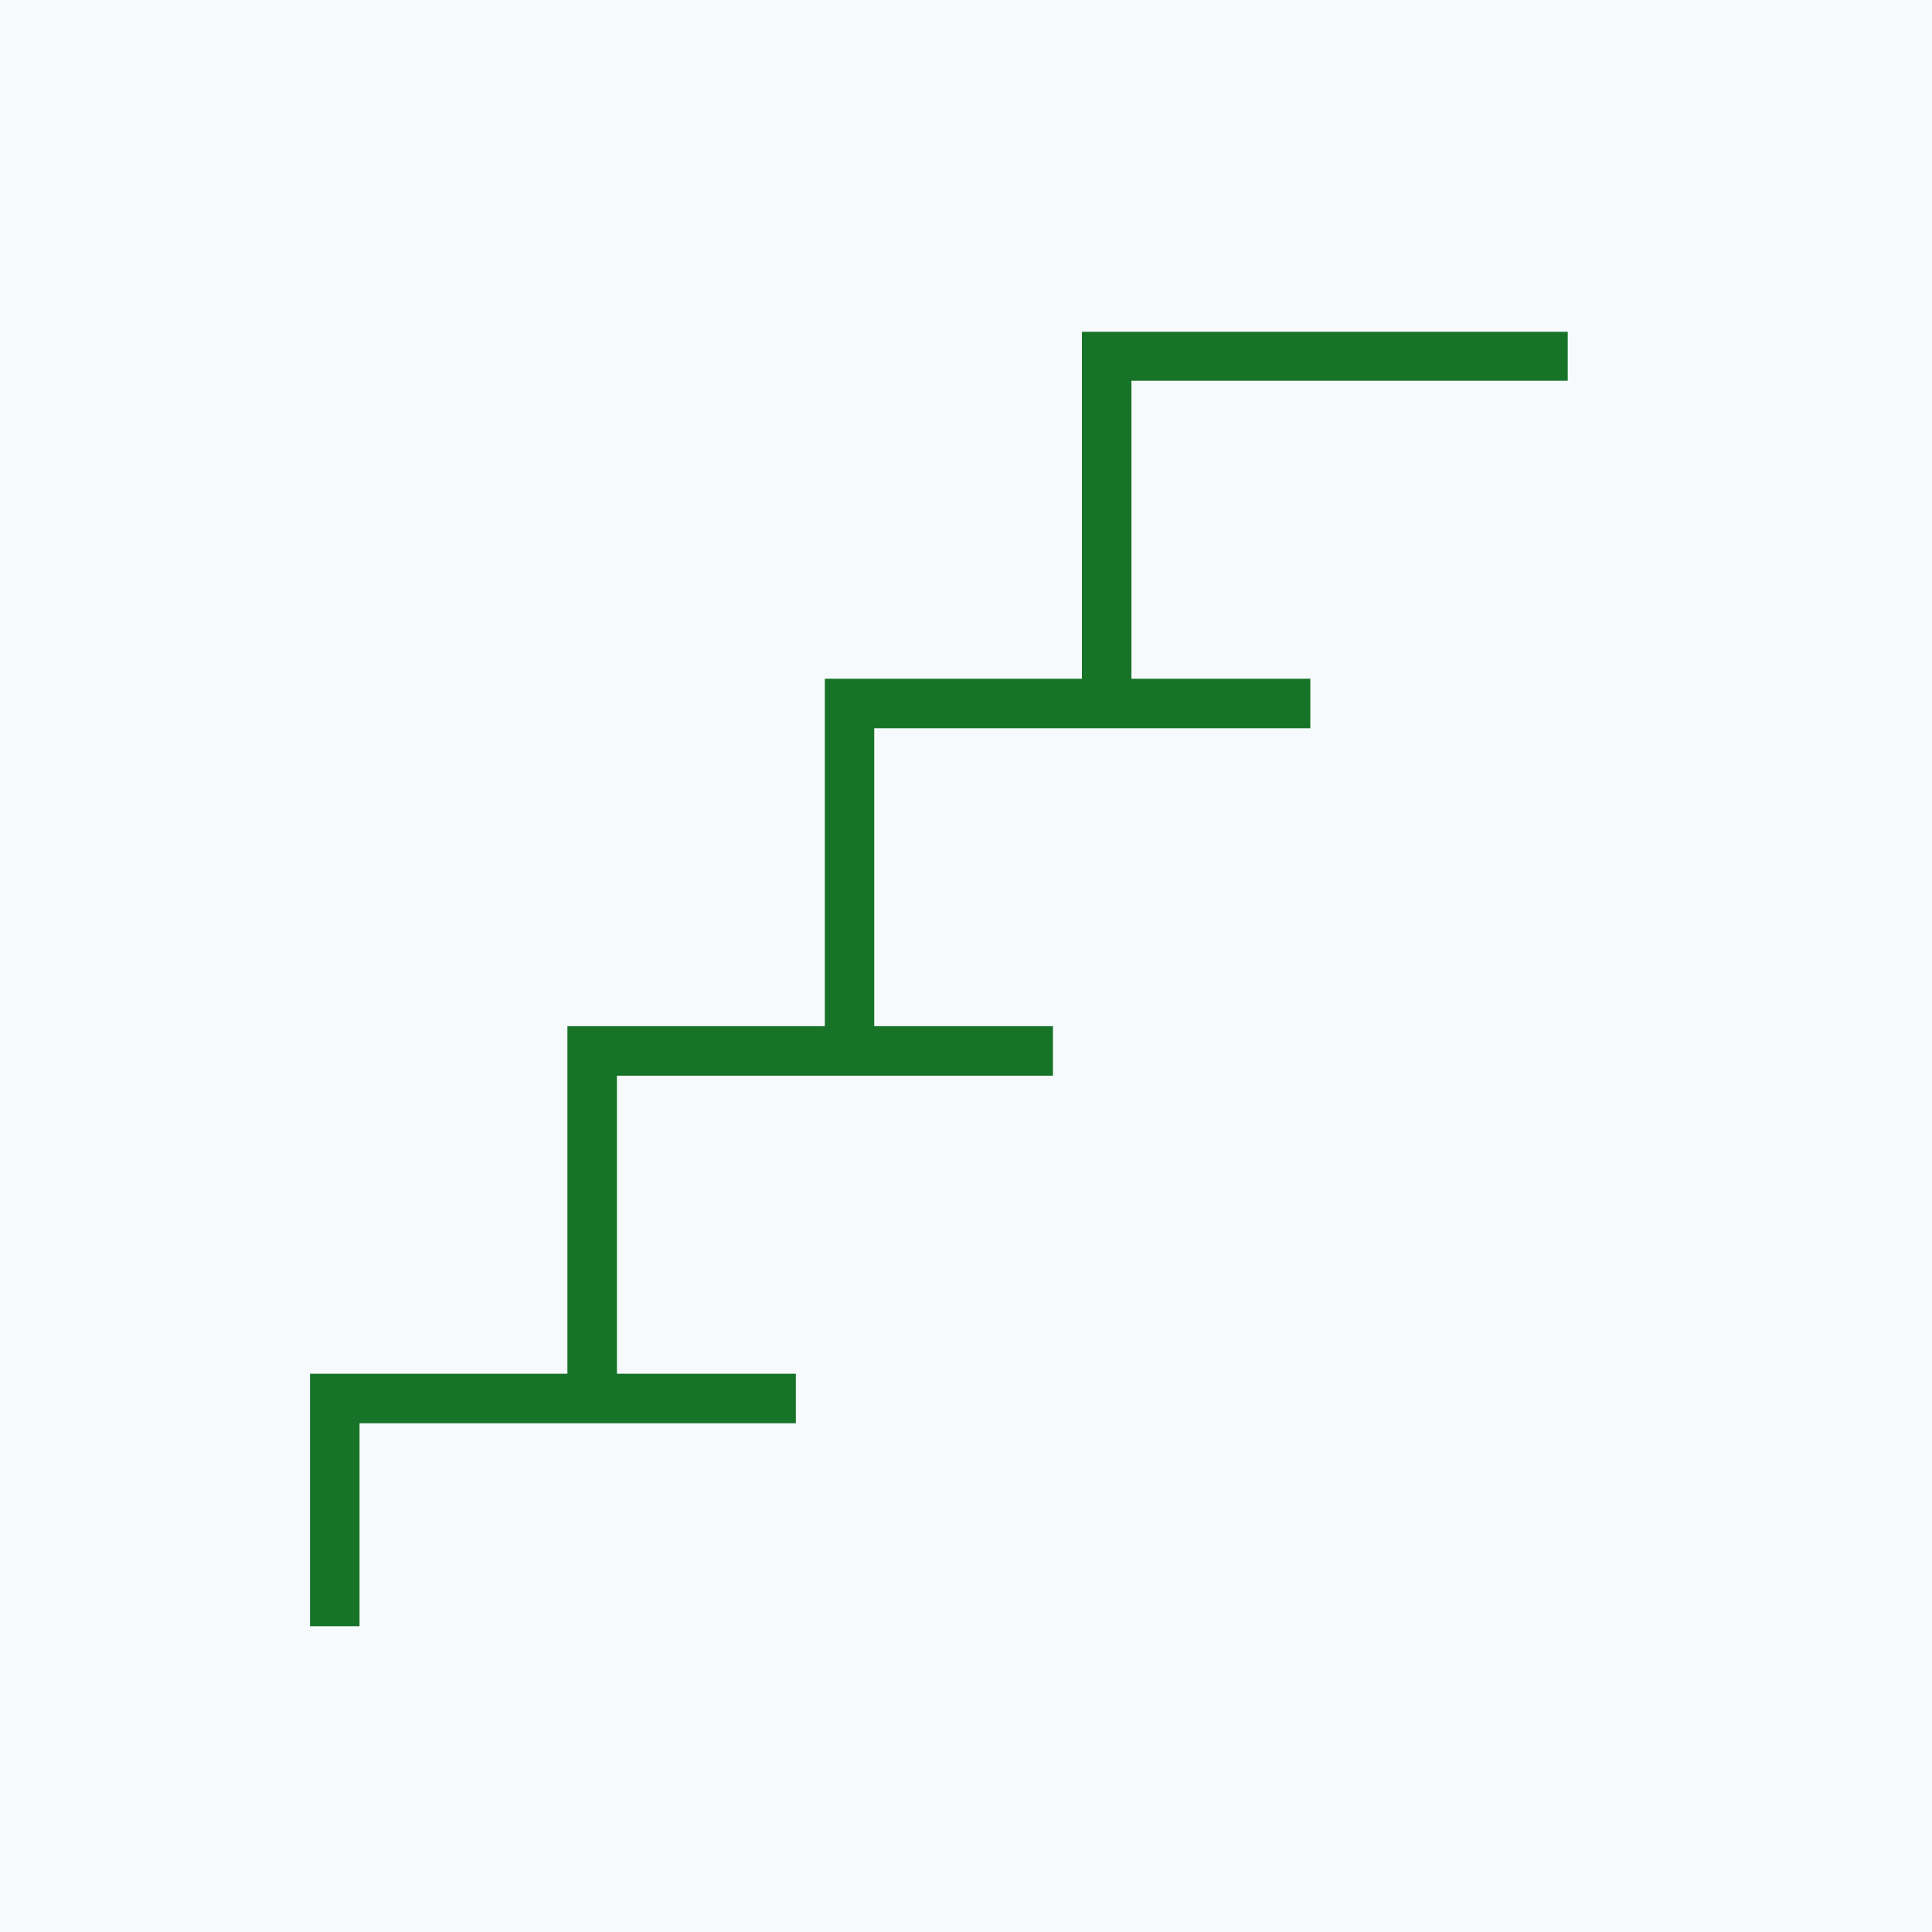 <?xml version="1.0" encoding="UTF-8"?> <svg xmlns="http://www.w3.org/2000/svg" xmlns:xlink="http://www.w3.org/1999/xlink" width="100" zoomAndPan="magnify" viewBox="0 0 75 75" height="100" preserveAspectRatio="xMidYMid meet" version="1.0"><rect x="0" y="0" width="75" height="75" fill="#333333" stroke="none"/><defs><clipPath id="1d514de8ed"><path d="M 11 12.879 L 62 12.879 L 62 62.379 L 11 62.379 Z M 11 12.879 " clip-rule="nonzero"></path></clipPath><clipPath id="0626eac381"><path d="M 5.738 -5.512 L 69.262 -5.512 C 75.477 -5.512 80.512 -0.477 80.512 5.738 L 80.512 69.262 C 80.512 75.477 75.477 80.512 69.262 80.512 L 5.738 80.512 C -0.477 80.512 -5.512 75.477 -5.512 69.262 L -5.512 5.738 C -5.512 -0.477 -0.477 -5.512 5.738 -5.512 Z M 5.738 -5.512 " clip-rule="nonzero"></path></clipPath><clipPath id="5de3ff14ac"><path d="M 12 12.879 L 61 12.879 L 61 63.129 L 12 63.129 Z M 12 12.879 " clip-rule="nonzero"></path></clipPath></defs><g clip-path="url(#1d514de8ed)"><path fill="#177328" d="M 11.895 62.152 L 61.086 62.152 C 61.23 62.152 61.371 62.117 61.496 62.043 C 61.625 61.969 61.723 61.871 61.797 61.742 C 61.871 61.617 61.91 61.48 61.91 61.332 C 61.914 61.184 61.879 61.047 61.805 60.918 L 59.43 56.699 L 56.809 52.023 L 55.656 49.953 L 54.547 47.977 L 54.547 31.816 L 59.465 31.816 C 59.641 31.816 59.805 31.762 59.945 31.66 C 60.09 31.555 60.191 31.418 60.25 31.25 C 60.305 31.078 60.305 30.91 60.254 30.742 C 60.199 30.57 60.102 30.434 59.961 30.324 L 36.988 13.094 C 36.84 12.984 36.676 12.93 36.492 12.93 C 36.305 12.93 36.141 12.984 35.992 13.094 L 13.02 30.324 C 12.879 30.434 12.781 30.57 12.727 30.742 C 12.676 30.91 12.676 31.078 12.734 31.25 C 12.789 31.418 12.891 31.555 13.035 31.66 C 13.18 31.762 13.34 31.816 13.52 31.816 L 18.434 31.816 L 18.434 48 L 17.324 49.953 L 16.176 52.023 L 13.551 56.699 L 11.176 60.918 C 11.105 61.047 11.066 61.184 11.07 61.332 C 11.07 61.48 11.109 61.617 11.184 61.742 C 11.258 61.871 11.355 61.969 11.484 62.043 C 11.613 62.117 11.75 62.152 11.895 62.152 Z M 18.871 57.934 L 29.516 57.934 L 29.516 60.496 L 18.871 60.496 Z M 18.871 50.602 L 19.75 49.043 L 29.516 49.043 L 29.516 51.609 L 18.871 51.609 Z M 41.812 49.043 L 41.812 51.609 L 31.168 51.609 L 31.168 49.043 Z M 53.23 49.043 L 54.109 50.602 L 54.109 51.609 L 43.465 51.609 L 43.465 49.043 Z M 47.961 56.277 L 37.316 56.277 L 37.316 53.266 L 47.961 53.266 Z M 25.02 53.266 L 35.664 53.266 L 35.664 56.285 L 25.02 56.285 Z M 31.168 57.941 L 41.812 57.941 L 41.812 60.508 L 31.168 60.508 Z M 43.465 57.941 L 54.109 57.941 L 54.109 60.508 L 43.465 60.508 Z M 55.766 60.508 L 55.766 57.941 L 58.246 57.941 L 59.66 60.496 Z M 54.938 56.285 L 49.617 56.285 L 49.617 53.266 L 55.598 53.266 L 57.254 56.285 Z M 16.043 30.168 L 36.492 14.793 L 56.98 30.16 L 53.719 30.16 C 53.492 30.16 53.297 30.242 53.137 30.402 C 52.973 30.562 52.891 30.758 52.891 30.988 L 52.891 47.391 L 20.09 47.391 L 20.09 30.988 C 20.09 30.758 20.008 30.562 19.848 30.402 C 19.684 30.242 19.488 30.16 19.262 30.16 Z M 17.383 53.266 L 23.367 53.266 L 23.367 56.285 L 15.688 56.285 Z M 14.758 57.934 L 17.242 57.934 L 17.242 60.496 L 13.32 60.496 Z M 14.758 57.934 " fill-opacity="1" fill-rule="nonzero"></path></g><g clip-path="url(#0626eac381)"><rect x="-7.5" width="90" fill="#f7fafd" y="-7.5" height="90" fill-opacity="1"></rect></g><g clip-path="url(#5de3ff14ac)"><path fill="#177328" d="M 42 26.348 L 32.02 26.348 L 32.02 39.836 L 22.027 39.836 L 22.027 53.328 L 12.035 53.328 L 12.035 63.242 L 13.957 63.242 L 13.957 55.25 L 30.895 55.25 L 30.895 53.328 L 23.949 53.328 L 23.949 41.758 L 40.875 41.758 L 40.875 39.836 L 33.938 39.836 L 33.938 28.27 L 50.867 28.27 L 50.867 26.348 L 43.922 26.348 L 43.922 14.781 L 60.859 14.781 L 60.859 12.859 L 42 12.859 Z M 42 26.348 " fill-opacity="1" fill-rule="nonzero"></path></g></svg> 